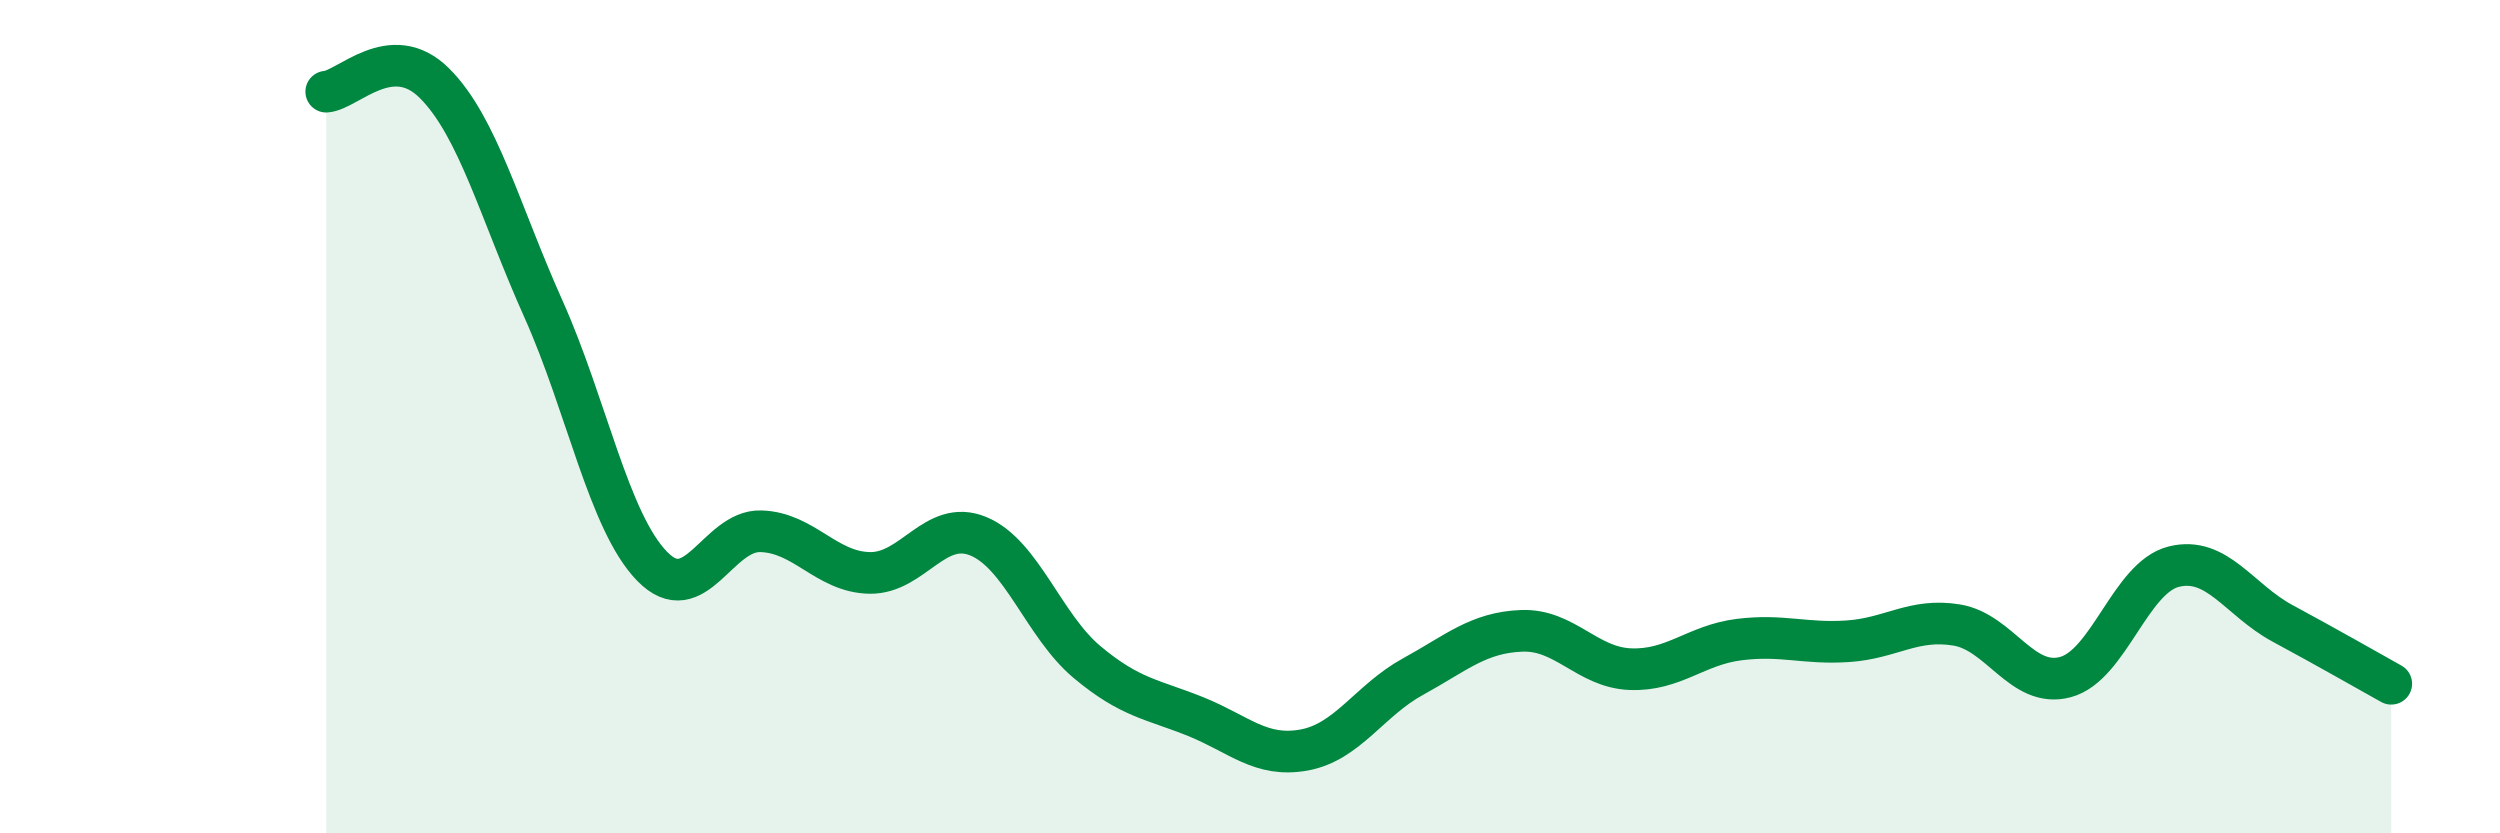 
    <svg width="60" height="20" viewBox="0 0 60 20" xmlns="http://www.w3.org/2000/svg">
      <path
        d="M 7.83,2.2 C 8.35,2.16 9.39,0.96 10.43,2 C 11.47,3.04 12,5.09 13.04,7.41 C 14.08,9.73 14.61,12.52 15.65,13.59 C 16.69,14.66 17.22,12.72 18.26,12.75 C 19.3,12.78 19.83,13.73 20.87,13.75 C 21.91,13.77 22.44,12.44 23.48,12.87 C 24.52,13.3 25.05,15.02 26.09,15.89 C 27.13,16.76 27.66,16.78 28.7,17.2 C 29.74,17.62 30.26,18.19 31.3,18 C 32.34,17.81 32.87,16.81 33.91,16.24 C 34.95,15.67 35.48,15.18 36.52,15.14 C 37.56,15.1 38.09,16.02 39.13,16.06 C 40.17,16.1 40.7,15.48 41.74,15.35 C 42.78,15.22 43.31,15.46 44.35,15.39 C 45.39,15.32 45.92,14.83 46.96,15 C 48,15.17 48.53,16.53 49.57,16.25 C 50.61,15.97 51.13,13.86 52.17,13.6 C 53.21,13.34 53.74,14.4 54.78,14.96 C 55.82,15.52 56.87,16.12 57.39,16.41L57.39 20L7.83 20Z"
        fill="#008740"
        opacity="0.1"
        stroke-linecap="round"
        stroke-linejoin="round"
      />
      <path
        d="M 7.83,2.2 C 8.35,2.16 9.39,0.96 10.43,2 C 11.47,3.04 12,5.09 13.04,7.41 C 14.08,9.73 14.61,12.52 15.65,13.59 C 16.69,14.66 17.22,12.72 18.26,12.75 C 19.3,12.78 19.83,13.73 20.87,13.75 C 21.91,13.77 22.44,12.44 23.48,12.87 C 24.52,13.3 25.05,15.02 26.09,15.89 C 27.13,16.76 27.66,16.78 28.7,17.2 C 29.74,17.62 30.26,18.19 31.3,18 C 32.34,17.81 32.87,16.81 33.91,16.24 C 34.95,15.67 35.48,15.18 36.52,15.14 C 37.56,15.1 38.09,16.02 39.13,16.06 C 40.17,16.1 40.7,15.48 41.74,15.35 C 42.78,15.22 43.31,15.46 44.35,15.39 C 45.39,15.32 45.92,14.83 46.96,15 C 48,15.17 48.53,16.53 49.57,16.25 C 50.61,15.97 51.13,13.86 52.17,13.6 C 53.21,13.34 53.74,14.4 54.78,14.96 C 55.82,15.52 56.87,16.12 57.39,16.41"
        stroke="#008740"
        stroke-width="1"
        fill="none"
        stroke-linecap="round"
        stroke-linejoin="round"
      />
    </svg>
  